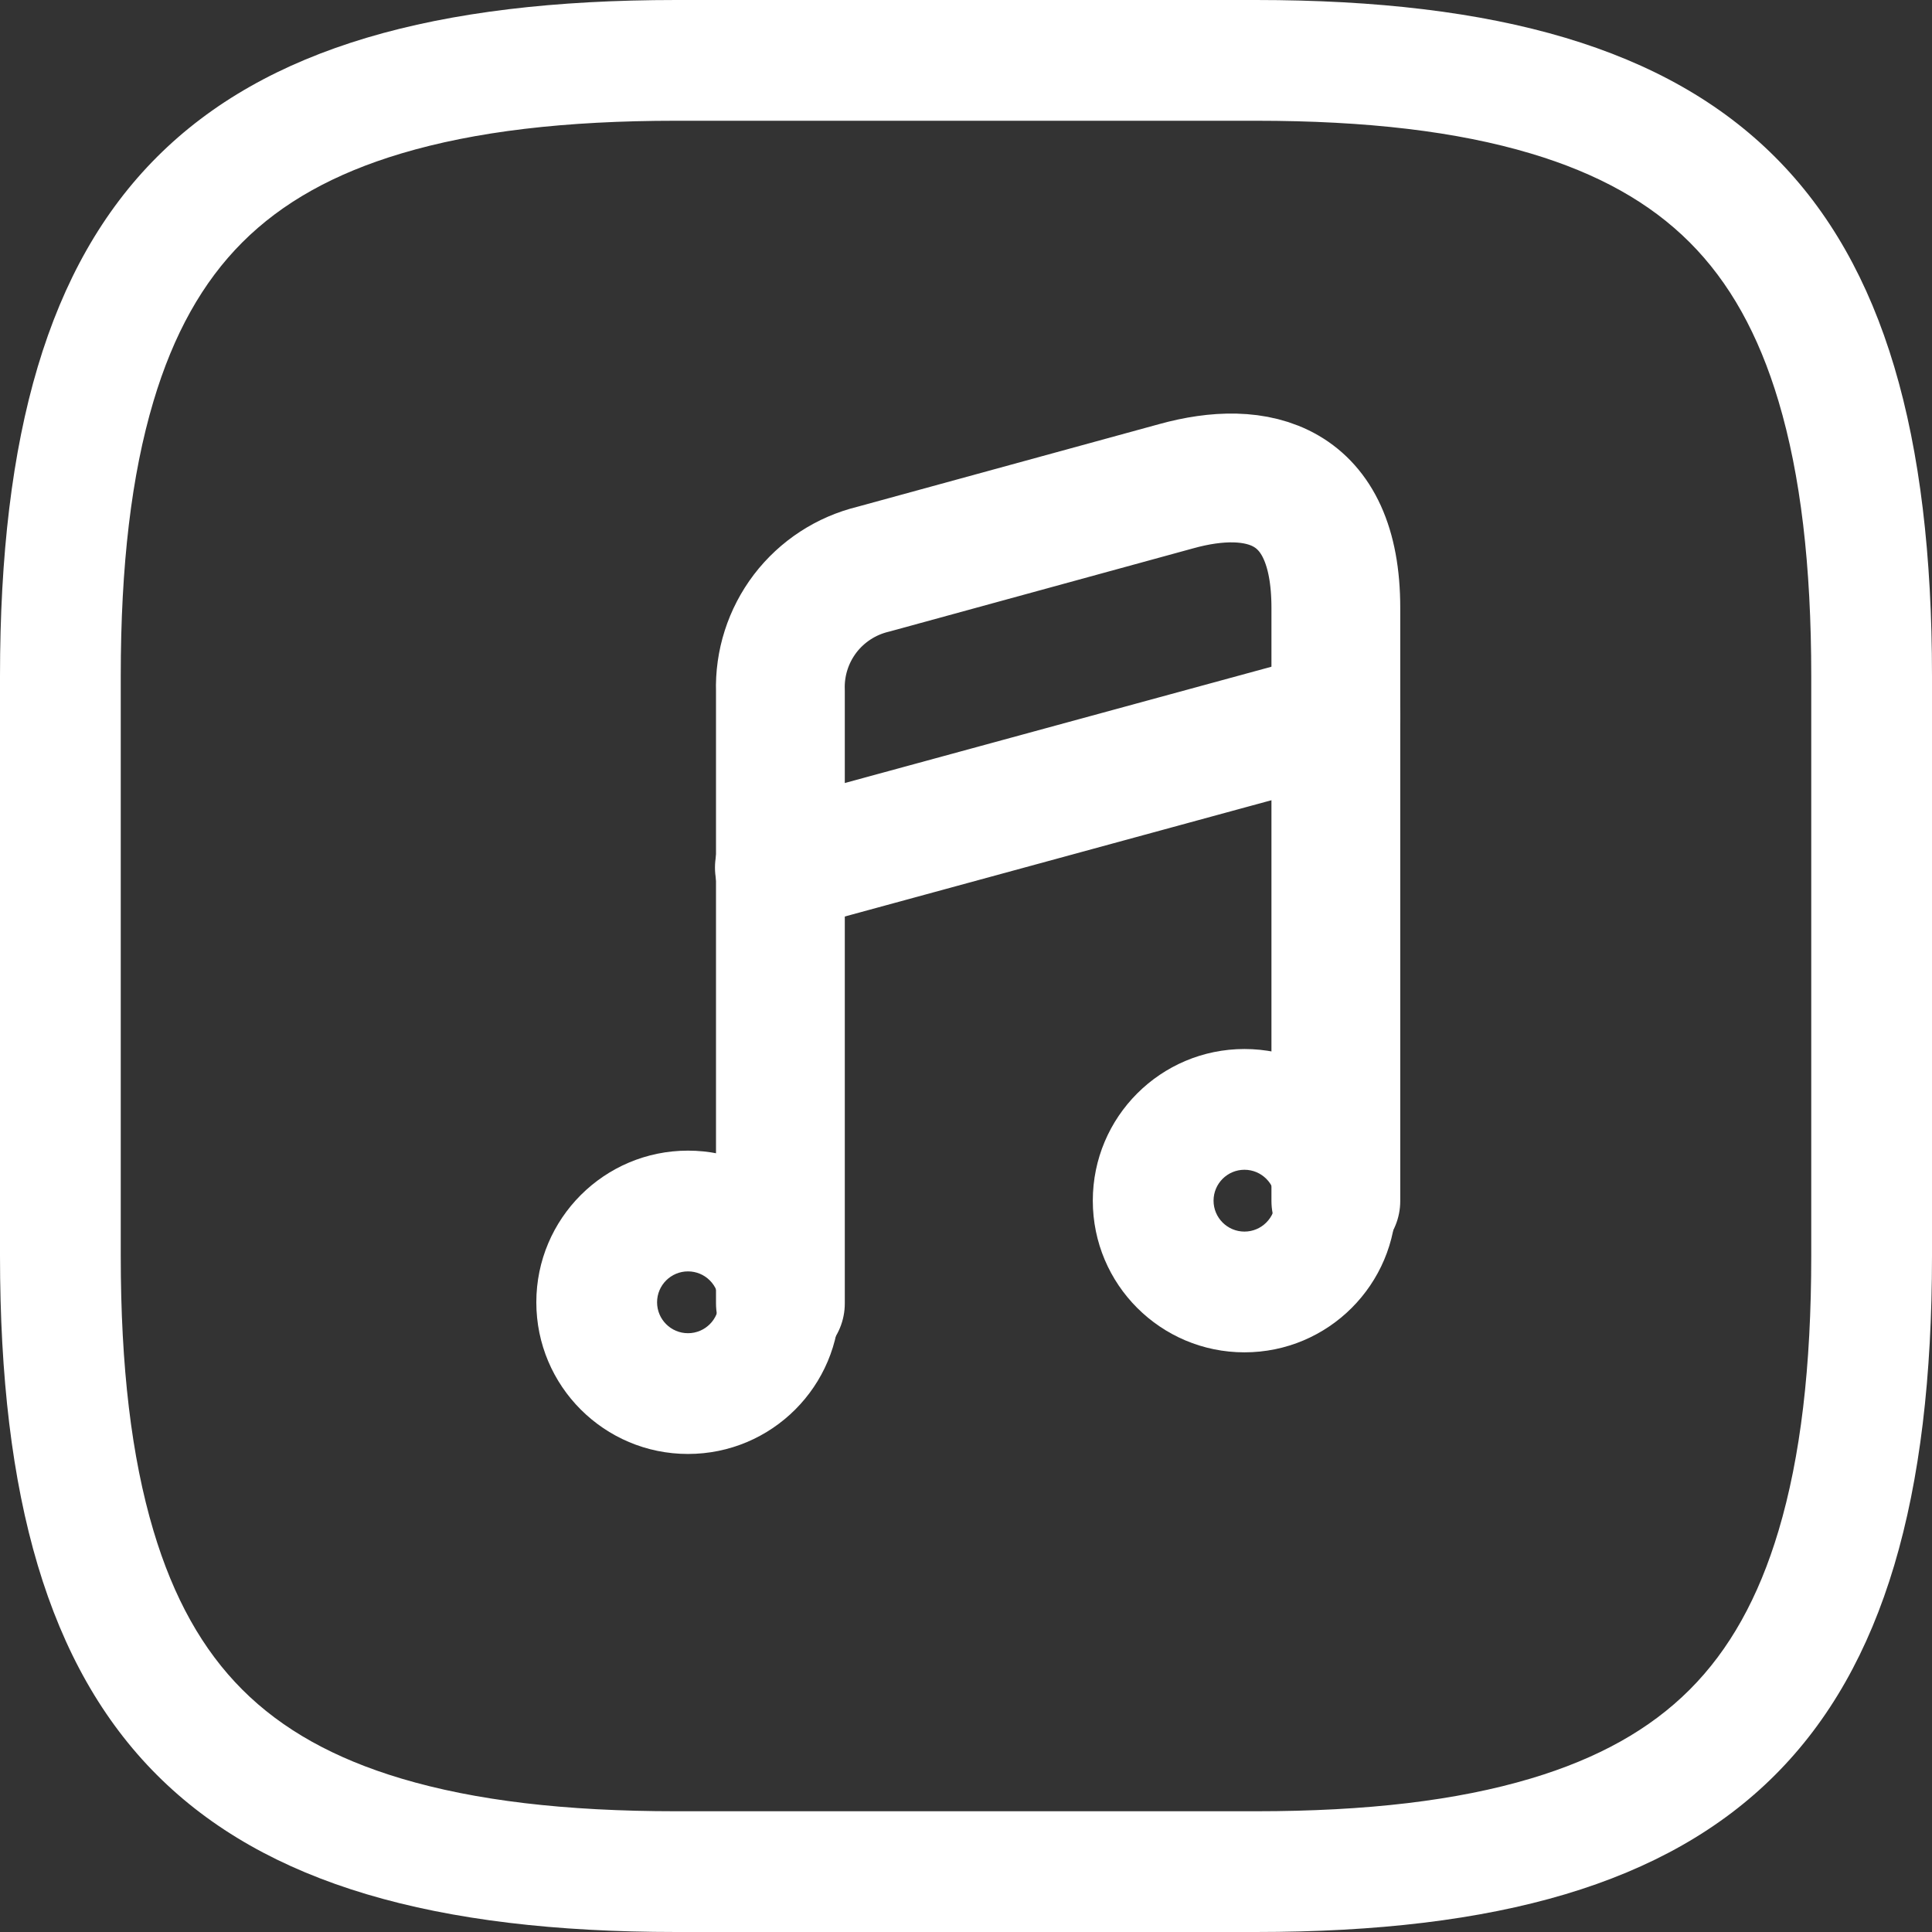 <svg width="30" height="30" viewBox="0 0 30 30" fill="none" xmlns="http://www.w3.org/2000/svg">
<rect x="0" y="0" width="30" height="30" fill="#333333" stroke="none"/>
<g clip-path="url(#clip0_36038_114001)">
<path d="M19.5 28.125C21.227 28.125 22.623 27.959 23.769 27.617C24.811 27.306 25.619 26.855 26.237 26.237C26.855 25.619 27.306 24.811 27.617 23.769C27.959 22.623 28.125 21.227 28.125 19.5V10.5C28.125 8.773 27.959 7.377 27.617 6.231C27.306 5.189 26.855 4.381 26.237 3.763C25.619 3.145 24.811 2.694 23.769 2.383C22.623 2.041 21.227 1.875 19.5 1.875H10.5C8.773 1.875 7.377 2.041 6.231 2.383C5.189 2.694 4.381 3.145 3.763 3.763C3.145 4.381 2.694 5.189 2.383 6.231C2.041 7.377 1.875 8.773 1.875 10.5V19.5C1.875 21.227 2.041 22.623 2.383 23.769C2.694 24.811 3.145 25.619 3.763 26.237C4.381 26.855 5.189 27.306 6.231 27.617C7.377 27.959 8.773 28.125 10.5 28.125H19.5ZM19.5 30H10.5C3 30 0 27 0 19.5V10.5C0 3 3 0 10.5 0H19.5C27 0 30 3 30 10.5V19.5C30 27 27 30 19.5 30Z" fill="white"/>
<path d="M10.683 19.742C10.418 19.742 10.203 19.957 10.203 20.222C10.203 20.487 10.418 20.702 10.683 20.702C10.948 20.702 11.163 20.487 11.163 20.222C11.163 19.957 10.948 19.742 10.683 19.742ZM10.683 17.867C11.984 17.867 13.038 18.922 13.038 20.222C13.038 21.523 11.984 22.577 10.683 22.577C9.383 22.577 8.328 21.523 8.328 20.222C8.328 18.922 9.383 17.867 10.683 17.867Z" fill="white"/>
<path d="M20.743 18.649V9.439C20.743 7.474 19.513 7.204 18.268 7.549L13.558 8.839C13.137 8.941 12.765 9.184 12.502 9.528C12.24 9.873 12.104 10.297 12.118 10.729V20.239" stroke="white" stroke-width="2" stroke-linecap="round" stroke-linejoin="round"/>
<path d="M19.324 18.164C19.059 18.164 18.844 18.379 18.844 18.644C18.844 18.909 19.059 19.124 19.324 19.124C19.588 19.124 19.804 18.909 19.804 18.644C19.804 18.379 19.588 18.164 19.324 18.164ZM19.324 16.289C20.624 16.289 21.679 17.343 21.679 18.644C21.679 19.945 20.624 20.999 19.324 20.999C18.023 20.999 16.969 19.945 16.969 18.644C16.969 17.343 18.023 16.289 19.324 16.289Z" fill="white"/>
<path d="M12.102 13.472L20.742 11.117" stroke="white" stroke-width="2" stroke-linecap="round" stroke-linejoin="round"/>
</g>
<defs>
<clipPath id="clip0_36038_114001">
<rect width="30" height="30" fill="white"/>
</clipPath>
</defs>
</svg>
